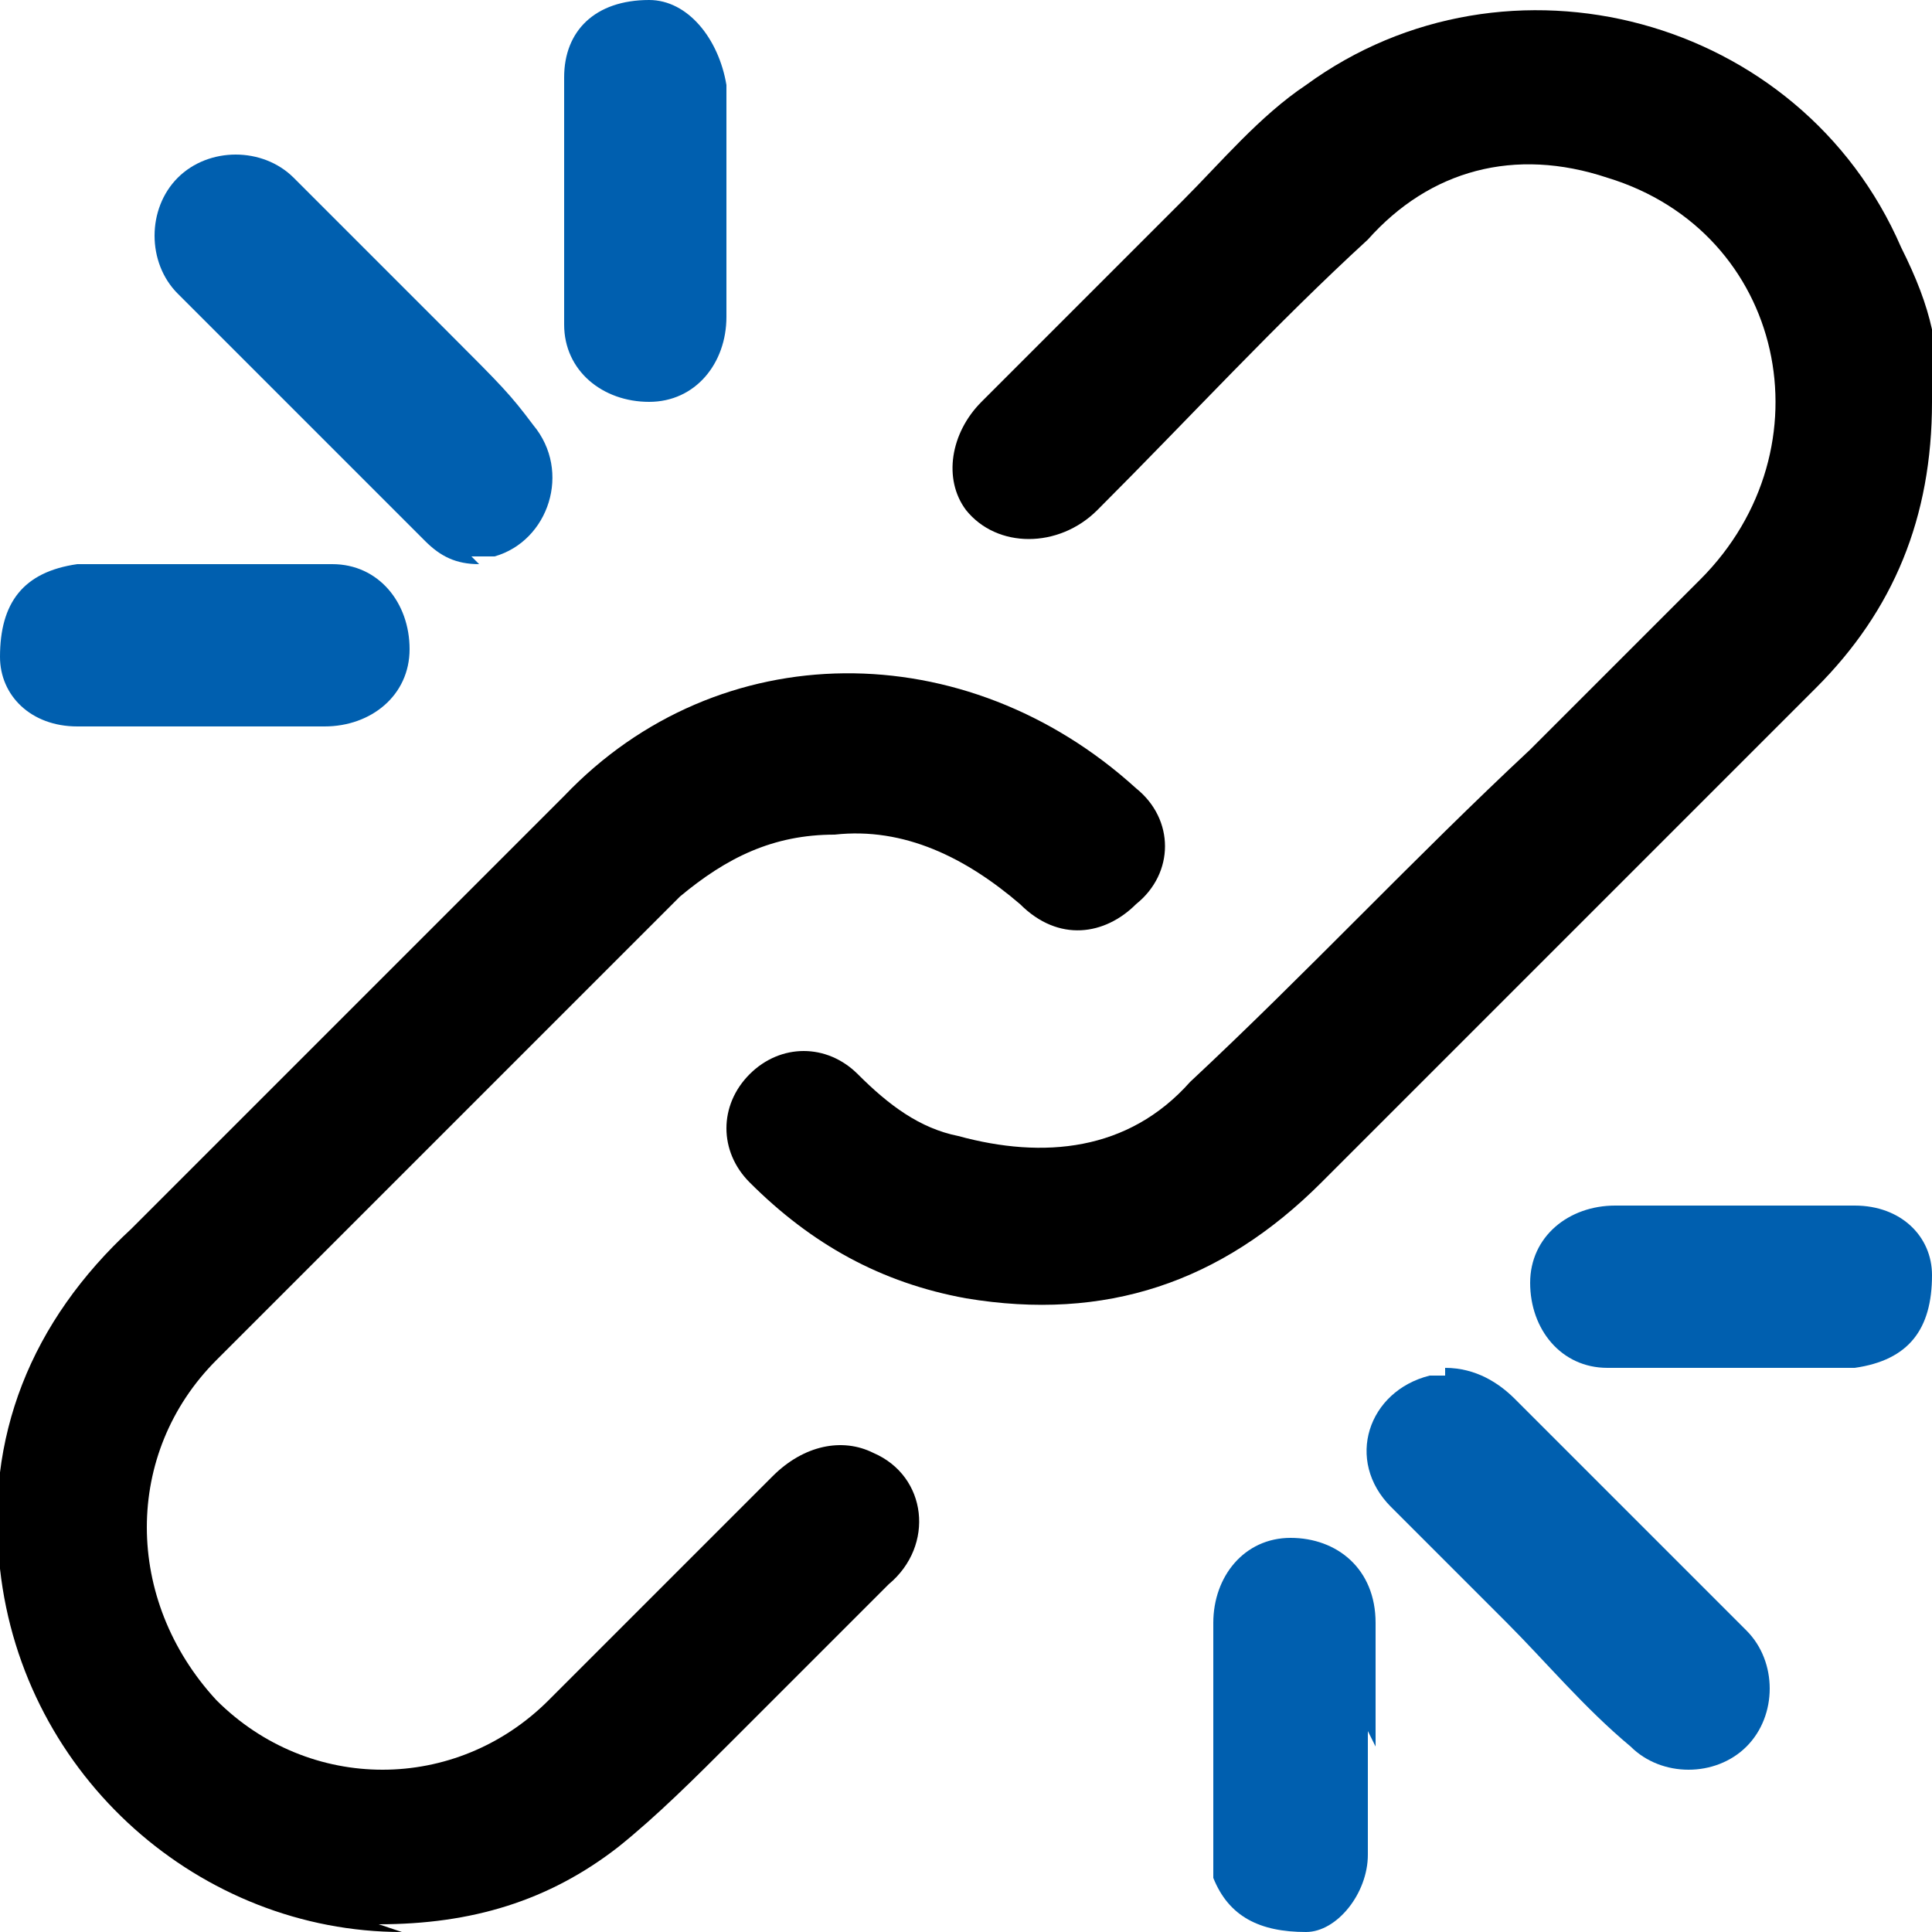 <?xml version="1.0" encoding="UTF-8"?>
<svg id="Camada_1" xmlns="http://www.w3.org/2000/svg" version="1.1" xmlns:xlink="http://www.w3.org/1999/xlink" viewBox="0 0 25 25">
  <!-- Generator: Adobe Illustrator 29.3.1, SVG Export Plug-In . SVG Version: 2.1.0 Build 151)  -->
  <defs>
    <style>
      .st0 {
        fill: none;
      }

      .st1 {
        fill: #005faf;
      }

      .st2 {
        clip-path: url(#clippath);
      }
    </style>
    <clipPath id="clippath">
      <rect class="st0" width="25" height="25"/>
    </clipPath>
  </defs>
  <g class="st2">
    <g>
      <path d="M25,5.2c0,1.5-.5,2.7-1.5,3.7-2.1,2.1-4.3,4.3-6.4,6.4-1.3,1.3-2.8,1.8-4.6,1.5-1.1-.2-2-.7-2.8-1.5-.4-.4-.4-1,0-1.4.4-.4,1-.4,1.4,0,.4.4.8.7,1.3.8,1.1.3,2.2.2,3-.7,1.5-1.4,2.9-2.9,4.4-4.3.7-.7,1.5-1.5,2.2-2.2,1.7-1.7,1.1-4.5-1.2-5.2-1.2-.4-2.3-.1-3.1.8-1.2,1.1-2.3,2.3-3.5,3.5-.5.5-1.3.5-1.7,0-.3-.4-.2-1,.2-1.4.9-.9,1.7-1.7,2.6-2.6.5-.5,1-1.1,1.6-1.5,2.6-1.9,6.4-.9,7.7,2.1.4.8.5,1.3.5,2.2h0Z"/>
      <path d="M5.2,25c-2.6,0-4.9-2-5.2-4.7-.2-1.7.4-3.2,1.7-4.4,1.9-1.9,3.8-3.8,5.6-5.6,2-2.1,5.2-2.1,7.4-.1.5.4.5,1.1,0,1.5-.4.4-1,.5-1.5,0-.7-.6-1.5-1-2.4-.9-.8,0-1.4.3-2,.8-2,2-4,4-6,6-1.2,1.2-1.2,3.1,0,4.4,1.2,1.2,3.1,1.2,4.3,0,1-1,1.9-1.9,2.9-2.9.4-.4.9-.5,1.3-.3.7.3.8,1.2.2,1.7-.7.7-1.3,1.3-2,2-.5.5-1,1-1.5,1.4-.9.7-1.9,1-3.1,1h0Z"/>
      <path class="st1" d="M6.2,7.3c-.3,0-.5-.1-.7-.3-1.1-1.1-2.1-2.1-3.2-3.2-.4-.4-.4-1.1,0-1.5.4-.4,1.1-.4,1.5,0,.7.7,1.3,1.3,2,2s.8.8,1.1,1.2c.5.6.2,1.5-.5,1.7,0,0-.2,0-.3,0h0Z"/>
      <path class="st1" d="M18.7,17.7c.4,0,.7.2.9.4.9.9,1.8,1.8,2.7,2.7,0,0,.2.2.3.3.4.4.4,1.1,0,1.5-.4.4-1.1.4-1.5,0-.6-.5-1.1-1.1-1.6-1.6-.5-.5-1-1-1.5-1.5-.6-.6-.3-1.5.5-1.7,0,0,.2,0,.2,0h0Z"/>
      <path class="st1" d="M17.7,22.4c0,.5,0,1.1,0,1.6,0,.5-.4,1-.8,1-.6,0-1-.2-1.2-.7,0-.1,0-.2,0-.3,0-1,0-2,0-3,0-.6.4-1.1,1-1.1.6,0,1.1.4,1.1,1.1,0,.5,0,1,0,1.6h0Z"/>
      <path class="st1" d="M22.4,15.6c.5,0,1,0,1.6,0,.6,0,1,.4,1,.9,0,.7-.3,1.1-1,1.2-1.1,0-2.2,0-3.2,0-.6,0-1-.5-1-1.1,0-.6.5-1,1.1-1,.5,0,1,0,1.6,0h0Z"/>
      <path class="st1" d="M2.6,9.4c-.5,0-1,0-1.6,0-.6,0-1-.4-1-.9,0-.7.3-1.1,1-1.2,1.1,0,2.2,0,3.3,0,.6,0,1,.5,1,1.1,0,.6-.5,1-1.1,1-.5,0-1,0-1.6,0h0Z"/>
      <path class="st1" d="M9.4,2.6c0,.5,0,1,0,1.5,0,.6-.4,1.1-1,1.1-.6,0-1.1-.4-1.1-1,0-1.1,0-2.1,0-3.2C7.3.4,7.7,0,8.4,0c.5,0,.9.5,1,1.1,0,.5,0,1,0,1.5h0Z"/>
    </g>
  </g>
</svg>